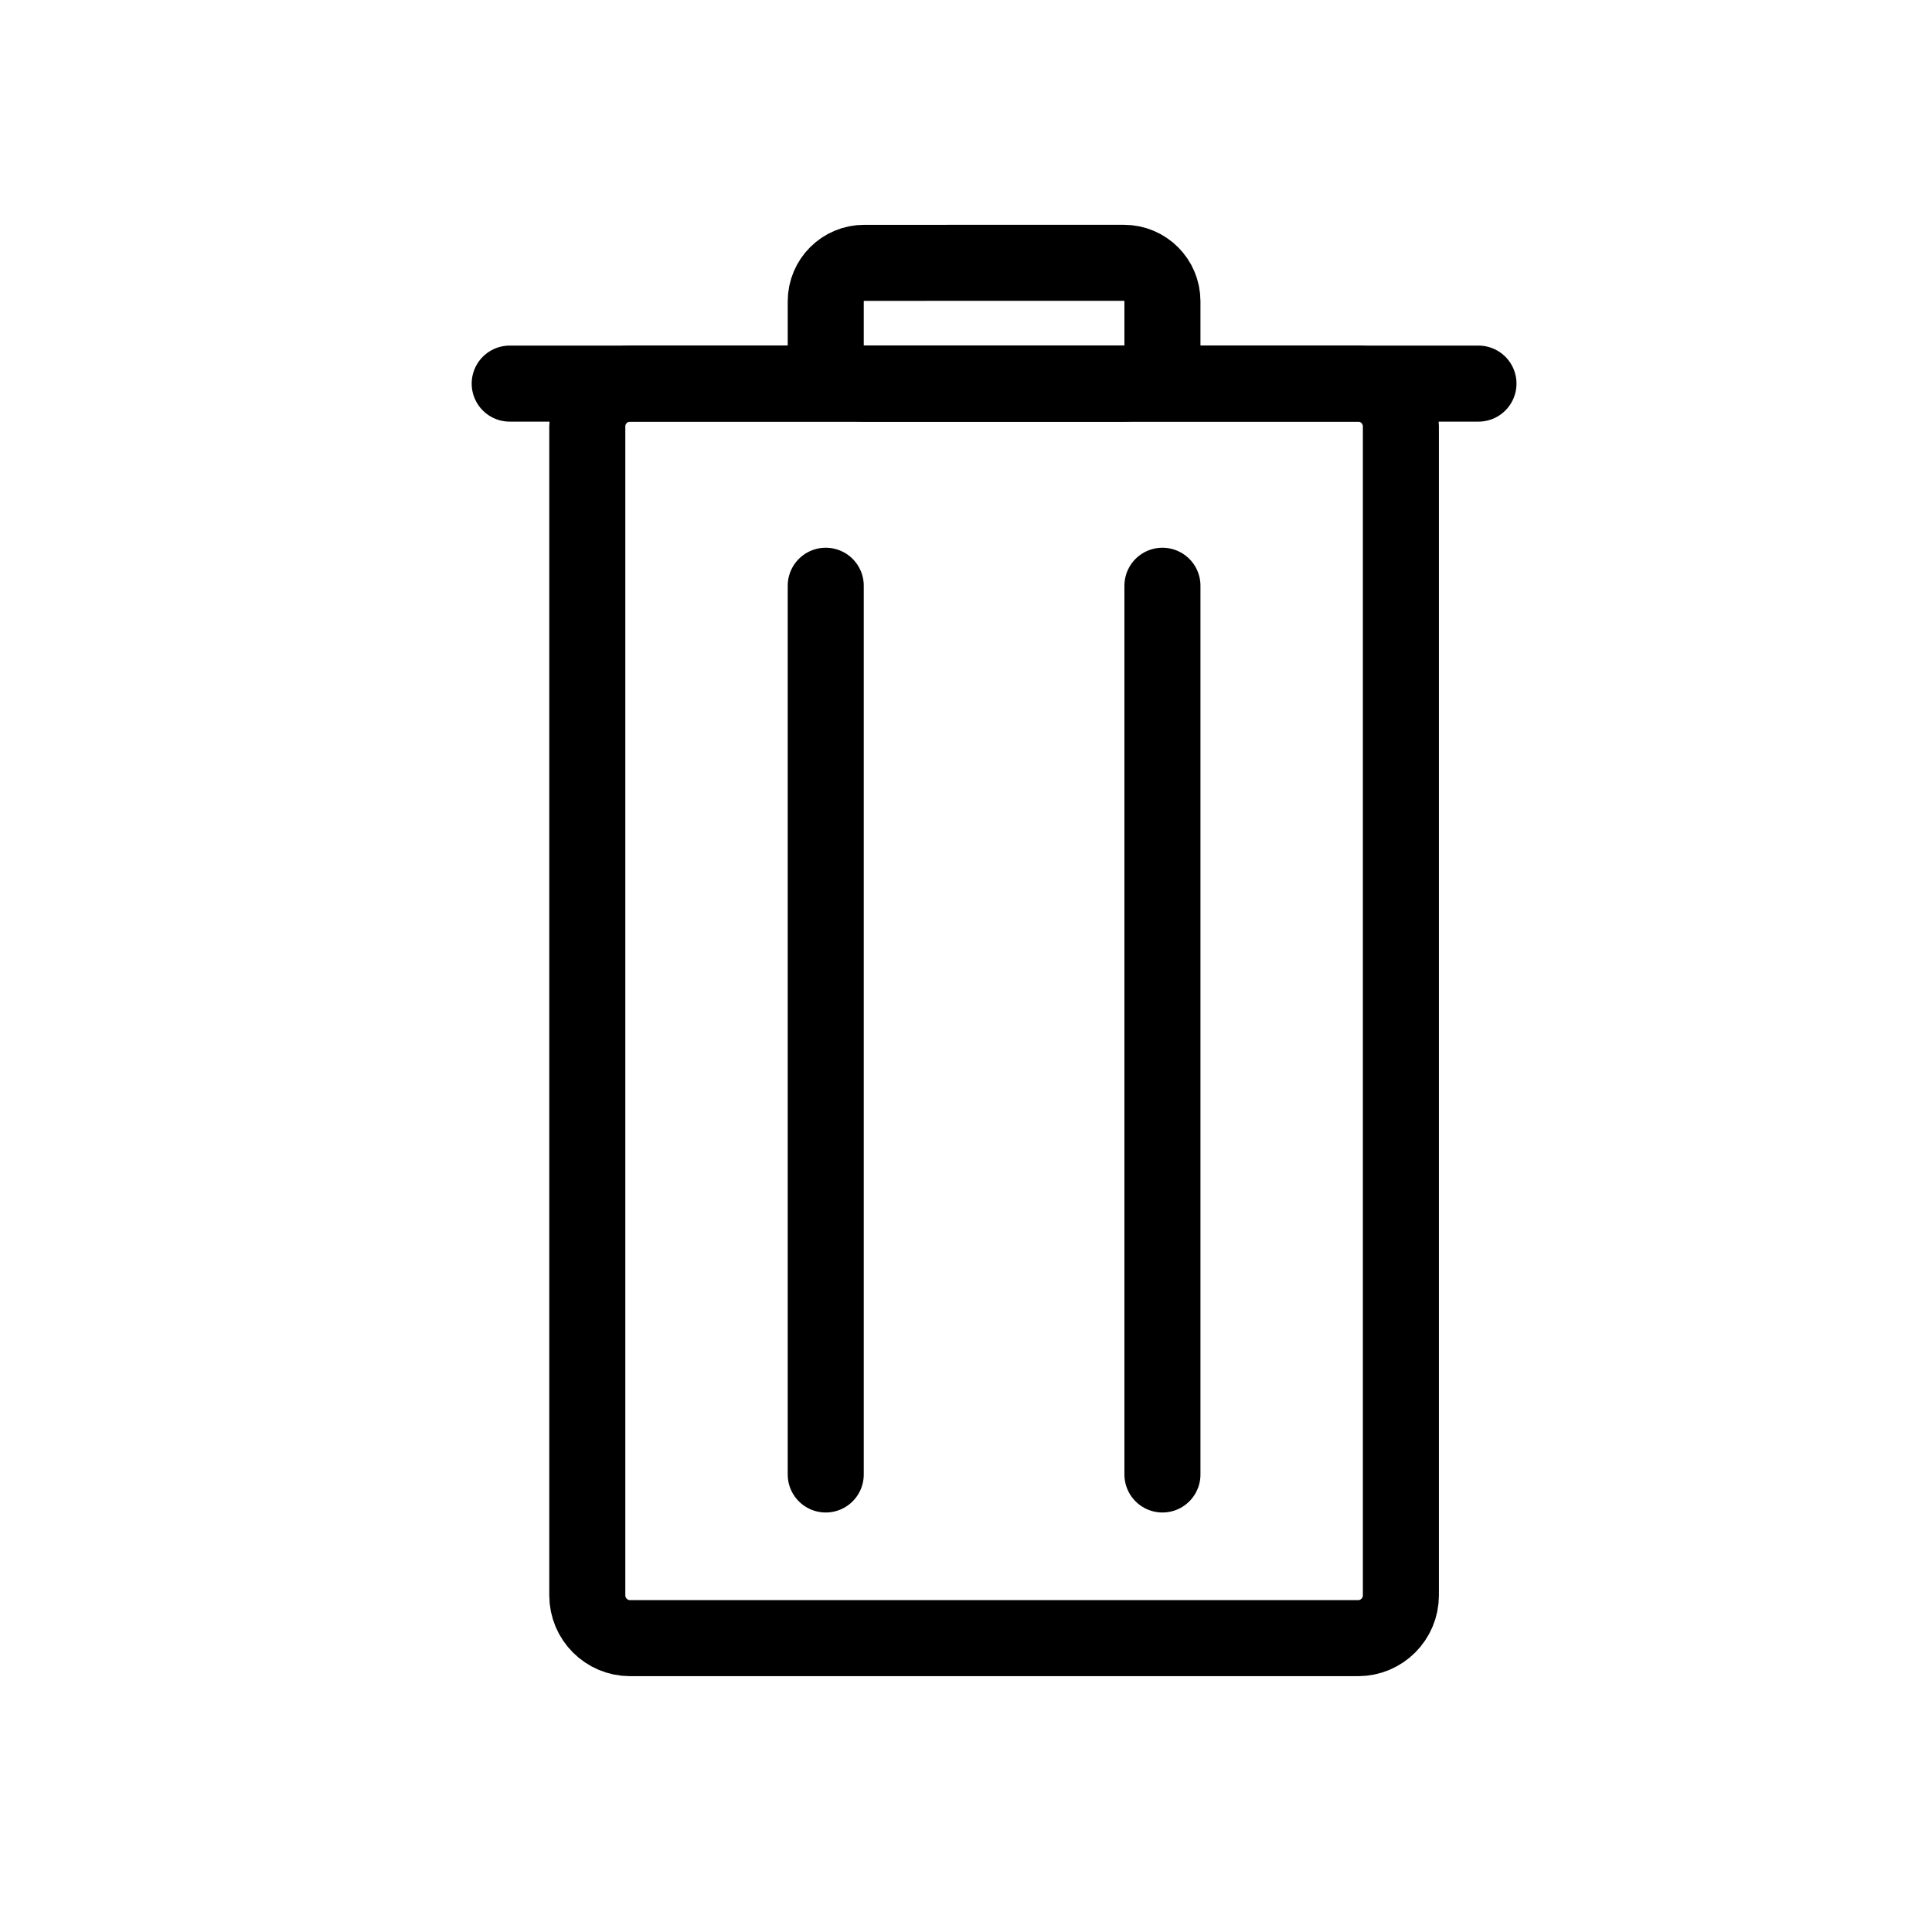 <?xml version="1.0" encoding="UTF-8"?>
<!-- The Best Svg Icon site in the world: iconSvg.co, Visit us! https://iconsvg.co -->
<svg width="800px" height="800px" version="1.1" viewBox="144 144 512 512" xmlns="http://www.w3.org/2000/svg">
 <defs>
  <clipPath id="a">
   <path d="m148.09 148.09h503.81v503.81h-503.81z"/>
  </clipPath>
 </defs>
 <path transform="matrix(5.038 0 0 5.038 148.09 148.09)" d="m26 19.367h50.959" fill="none" stroke="#000000" stroke-linecap="round" stroke-linejoin="round" stroke-miterlimit="10" stroke-width="4"/>
 <path transform="matrix(5.038 0 0 5.038 148.09 148.09)" d="m60.335 17.343c0 1.118-0.906 2.024-2.025 2.024l-13.662 7.75e-4c-1.118 0-2.024-0.906-2.024-2.024v-2.306c0-1.118 0.906-2.024 2.024-2.024l13.662-7.75e-4c1.119 0 2.025 0.906 2.025 2.024zm0 0" fill="none" stroke="#000000" stroke-linecap="round" stroke-linejoin="round" stroke-miterlimit="10" stroke-width="4"/>
 <g clip-path="url(#a)">
  <path transform="matrix(5.038 0 0 5.038 148.09 148.09)" d="m72.878 83.106c0 1.244-1.008 2.253-2.253 2.253h-38.292c-1.244 0-2.252-1.009-2.252-2.253v-61.486c0-1.244 1.008-2.252 2.252-2.252h38.292c1.245 0 2.253 1.008 2.253 2.252z" fill="none" stroke="#000000" stroke-miterlimit="10" stroke-width="4"/>
 </g>
 <path transform="matrix(5.038 0 0 5.038 148.09 148.09)" d="m42.624 30v46.749" fill="none" stroke="#000000" stroke-linecap="round" stroke-miterlimit="10" stroke-width="4"/>
 <path transform="matrix(5.038 0 0 5.038 148.09 148.09)" d="m60.335 30v46.749" fill="none" stroke="#000000" stroke-linecap="round" stroke-miterlimit="10" stroke-width="4"/>
</svg>